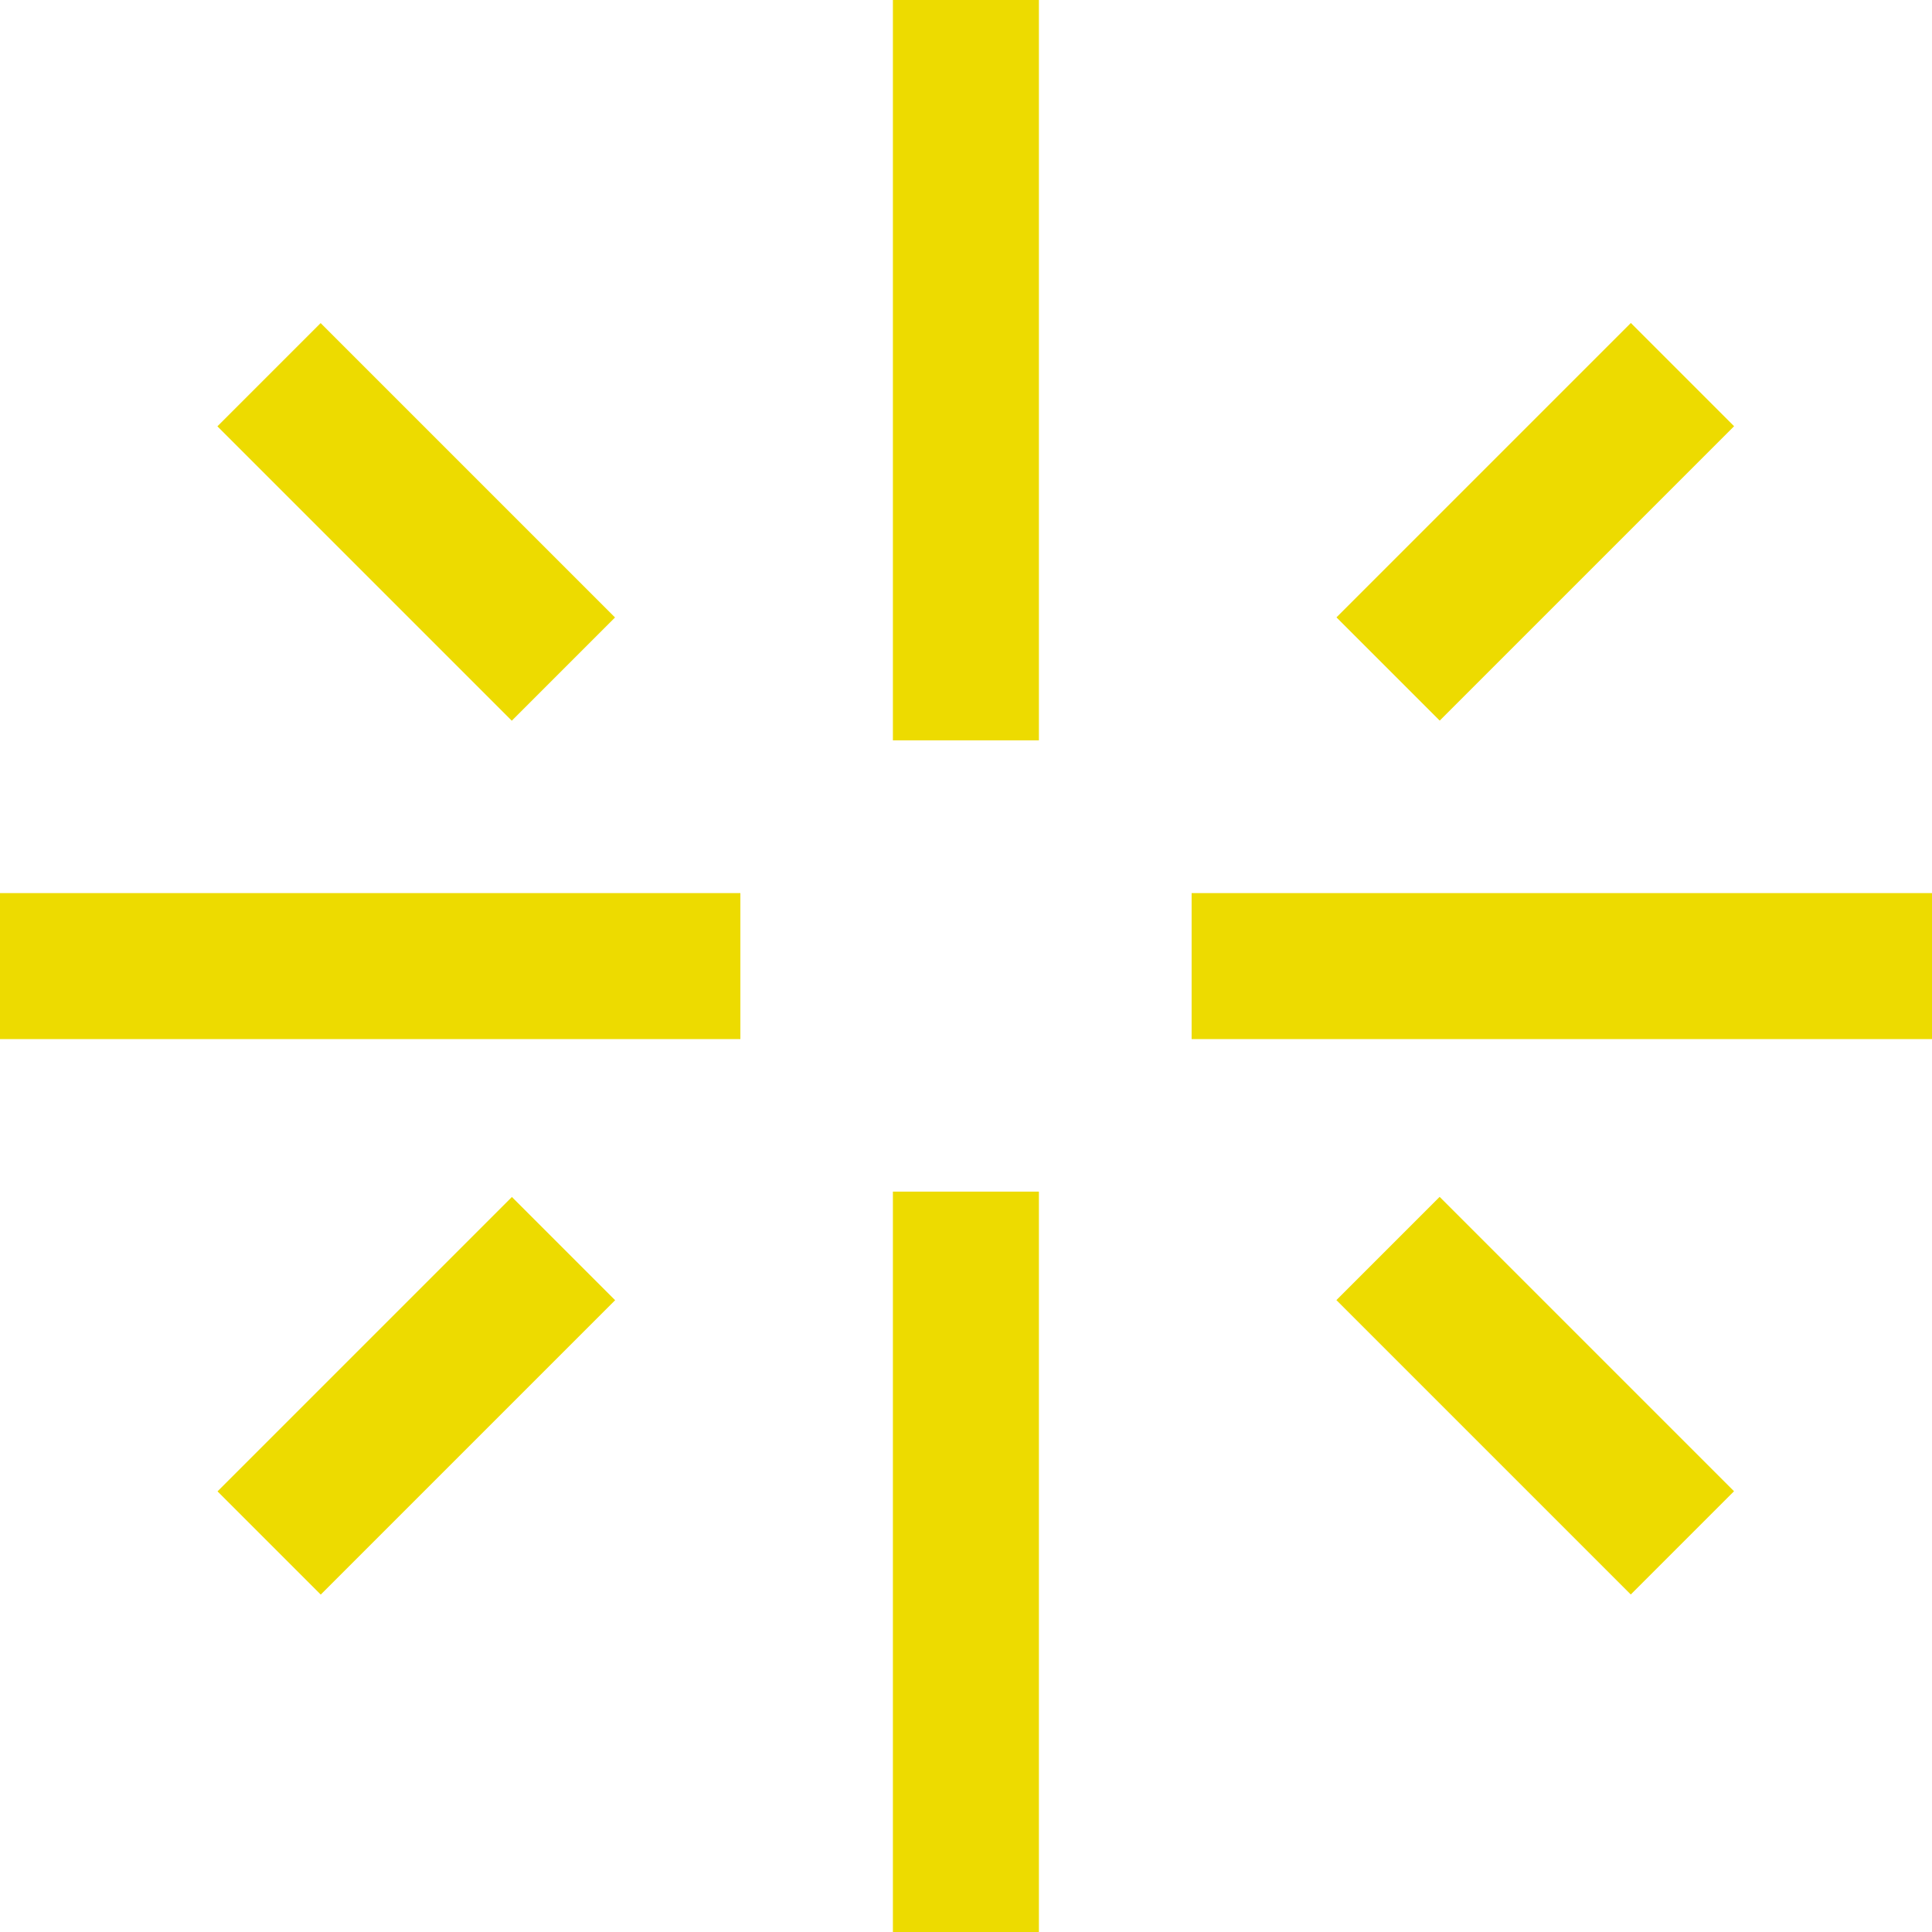 <?xml version="1.0" encoding="UTF-8"?>
<svg id="Layer_2" data-name="Layer 2" xmlns="http://www.w3.org/2000/svg" viewBox="0 0 100.7 100.7">
  <defs>
    <style>
      .cls-1 {
        fill: #eddb00;
        stroke-width: 0px;
      }
    </style>
  </defs>
  <g id="Layer_1-2" data-name="Layer 1">
    <g>
      <rect class="cls-1" x="46.54" width="7.61" height="38.59"/>
      <rect class="cls-1" x="46.54" y="62.11" width="7.61" height="38.59"/>
      <rect class="cls-1" x="62.11" y="46.55" width="38.59" height="7.61"/>
      <rect class="cls-1" y="46.55" width="38.59" height="7.61"/>
      <rect class="cls-1" x="10.85" y="68.95" width="21.7" height="7.61" transform="translate(-45.09 36.65) rotate(-45)"/>
      <rect class="cls-1" x="69.17" y="23.39" width="21.7" height="7.61" transform="translate(4.21 64.55) rotate(-45)"/>
      <rect class="cls-1" x="17.89" y="16.35" width="7.61" height="21.7" transform="translate(-12.88 23.31) rotate(-45)"/>
      <rect class="cls-1" x="76.22" y="61.9" width="7.61" height="21.7" transform="translate(-28.01 77.89) rotate(-45)"/>
    </g>
  </g>
</svg>
